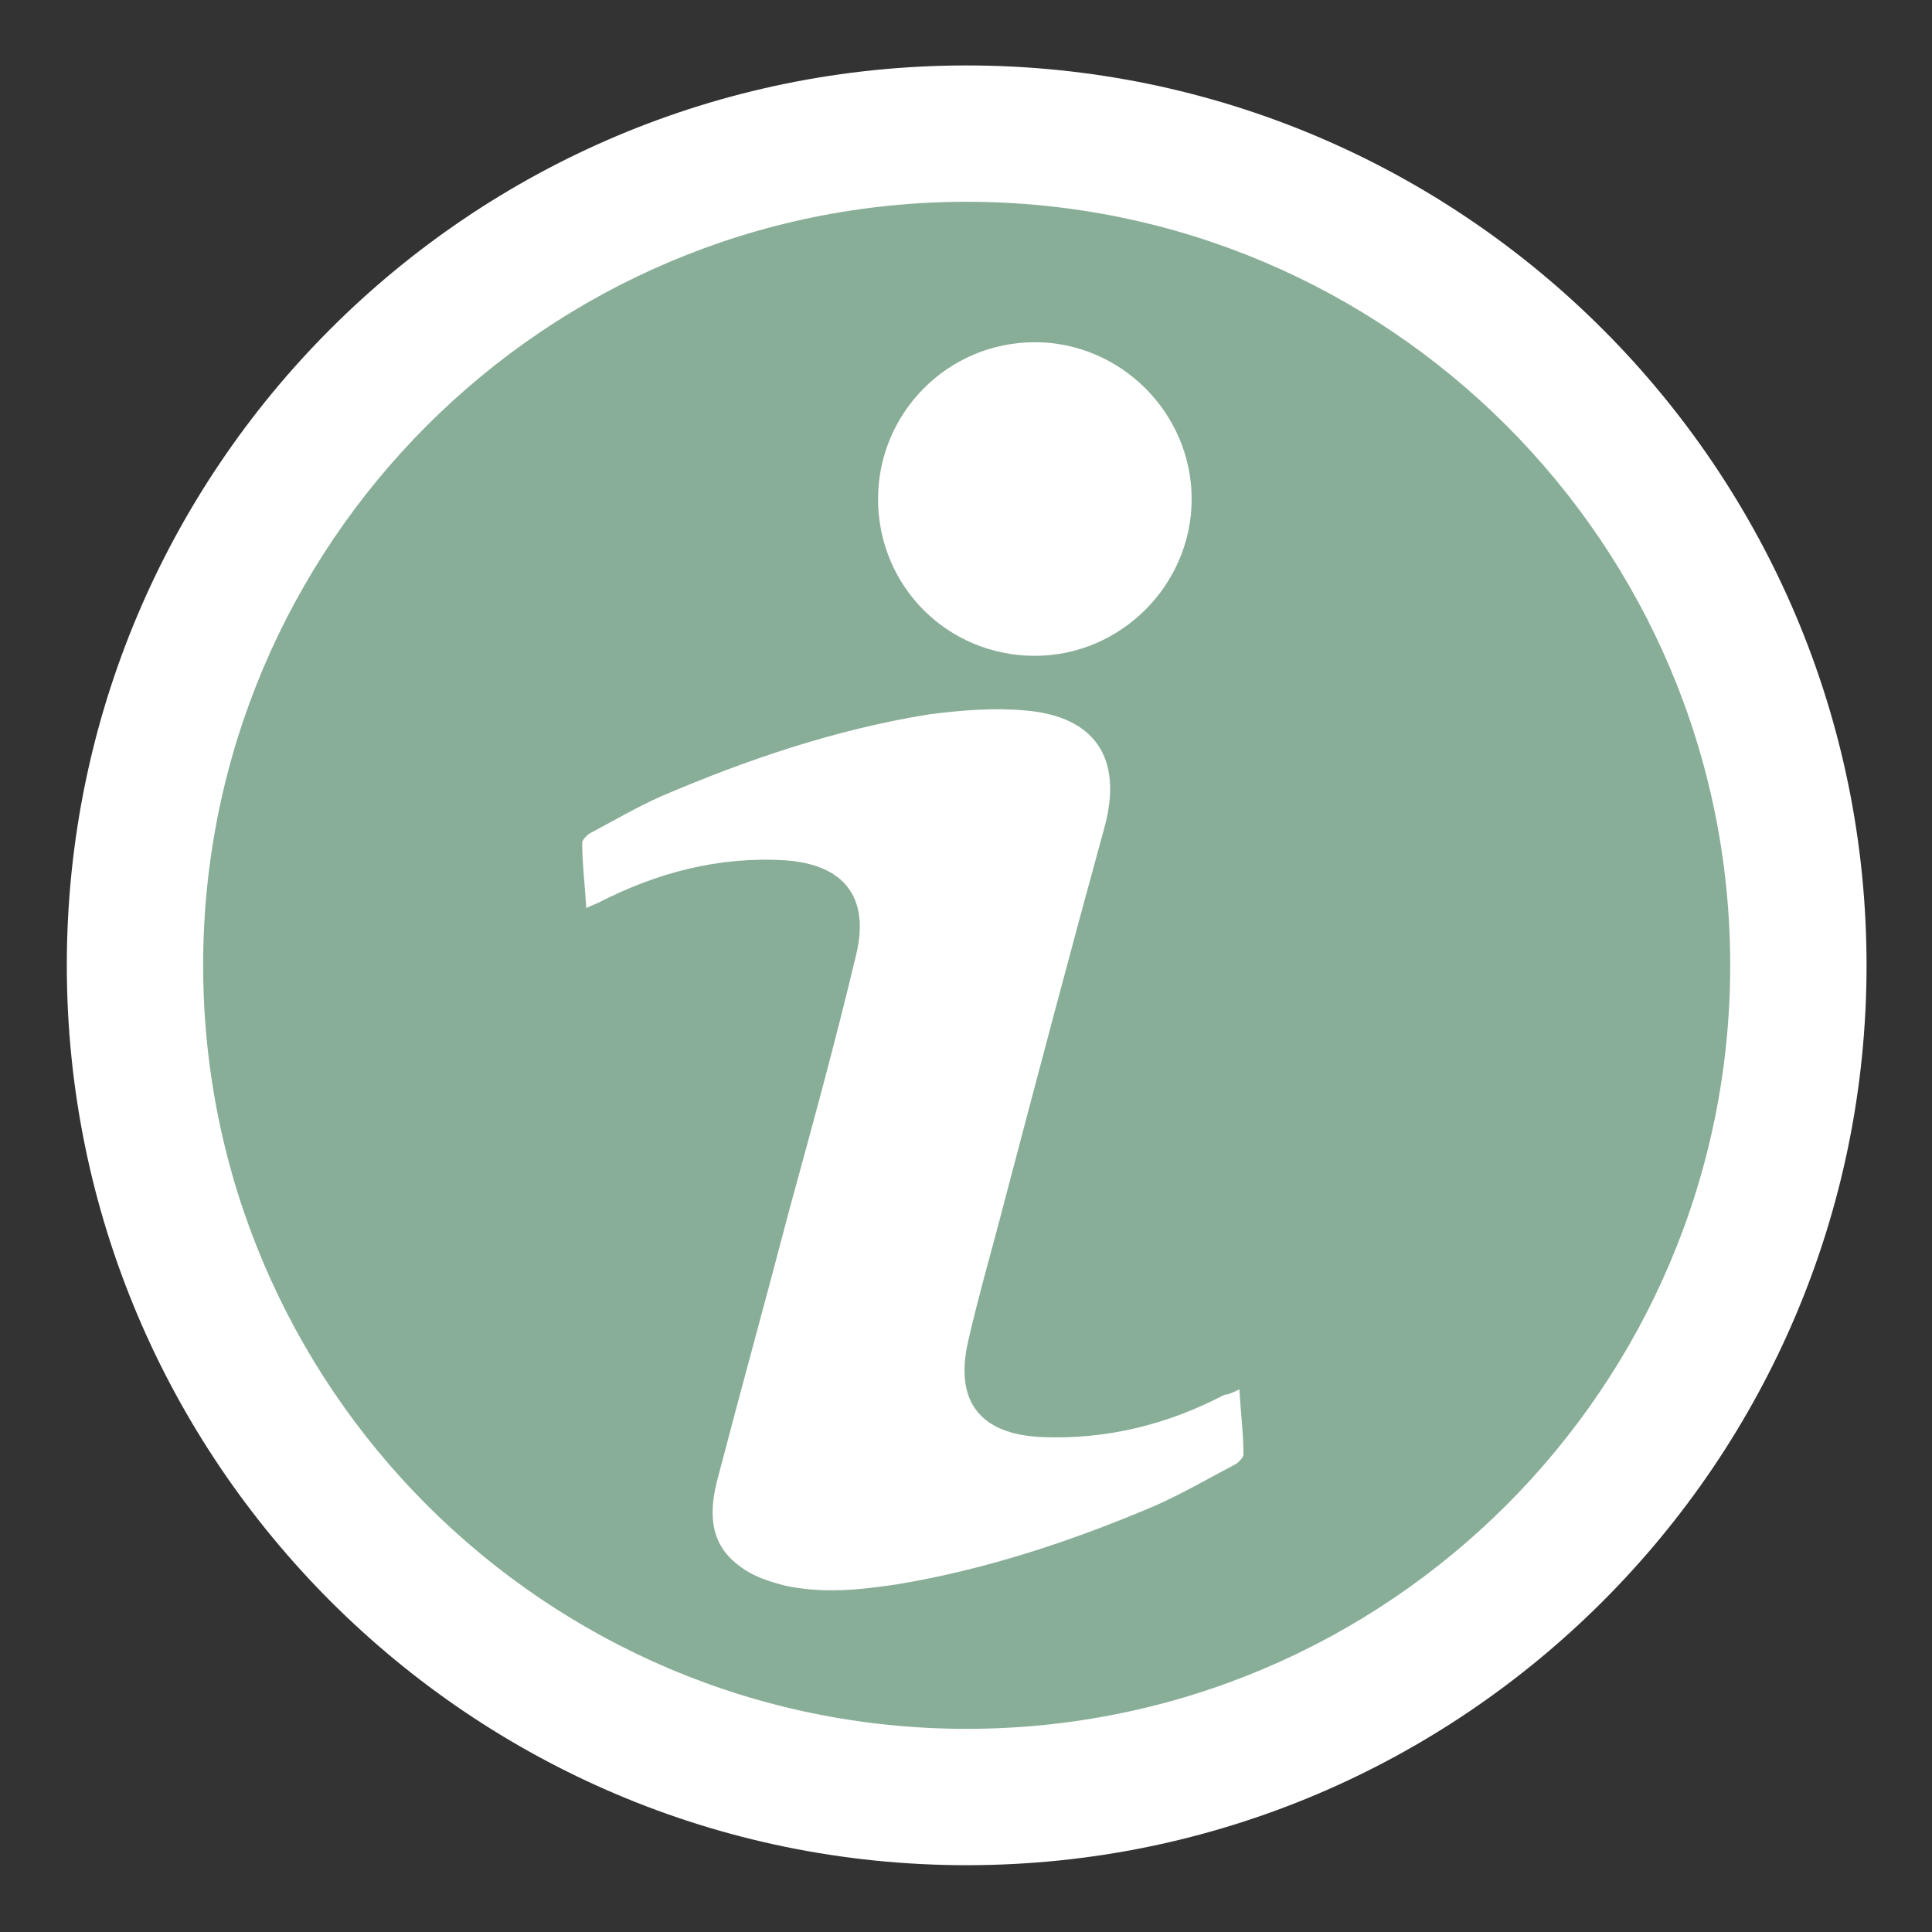 <?xml version="1.0" encoding="utf-8"?>
<!-- Generator: Adobe Illustrator 25.4.0, SVG Export Plug-In . SVG Version: 6.00 Build 0)  -->
<svg version="1.1" id="Layer_1" xmlns="http://www.w3.org/2000/svg" xmlns:xlink="http://www.w3.org/1999/xlink" x="0px" y="0px"
	 viewBox="0 0 141.7 141.7" style="enable-background:new 0 0 141.7 141.7;" xml:space="preserve">
<rect x="0" y="0" width="141.7" height="141.7" fill="#333333" stroke="none"/>
<style type="text/css">
	.st0{fill:#89AE98;}
	.st1{fill:#FFFFFF;}
</style>
<circle class="st0" cx="70.9" cy="70.9" r="60.8"/>
<g>
	<path class="st1" d="M70.9,14.8c30.9,0,56,25.1,56,56s-25.1,56-56,56s-56-25.1-56-56S40,14.8,70.9,14.8 M70.9,4.8
		c-36.5,0-66,29.6-66,66s29.6,66,66,66s66-29.6,66-66S107.3,4.8,70.9,4.8L70.9,4.8z"/>
</g>
<g>
	<g>
		<path class="st1" d="M90.9,101.9c0.1,1.7,0.3,3.3,0.3,4.8c0,0.2-0.4,0.6-0.6,0.7c-1.9,1-3.8,2.1-5.8,3c-6.1,2.6-12.4,4.7-19,5.8
			c-2.7,0.4-5.4,0.7-8.2,0.1c-1.2-0.3-2.4-0.7-3.3-1.4c-2.4-1.7-2.3-4.2-1.6-6.7c1.7-6.5,3.5-13,5.2-19.5c1.7-6.2,3.4-12.4,4.9-18.7
			c1-4.2-0.9-6.6-5.2-6.9c-4.9-0.3-9.4,0.9-13.7,3.1c-0.2,0.1-0.5,0.2-0.9,0.4c-0.1-1.7-0.3-3.3-0.3-4.8c0-0.2,0.4-0.6,0.6-0.7
			c1.7-0.9,3.4-1.9,5.2-2.7c6.3-2.7,12.8-4.9,19.6-6c2.3-0.3,4.7-0.5,7-0.3c5.2,0.4,7.3,3.5,5.9,8.6c-2.5,9.1-4.9,18.2-7.3,27.3
			c-0.9,3.5-1.9,6.9-2.7,10.4c-1,4.4,0.9,6.8,5.4,7c4.7,0.2,9.2-0.9,13.4-3.1C90,102.3,90.3,102.2,90.9,101.9z"/>
		<path class="st1" d="M64.4,36.6c0-6.3,5.1-11.5,11.5-11.5c6.3,0,11.5,5.2,11.5,11.5c0,6.3-5.2,11.5-11.5,11.5
			C69.5,48.1,64.4,43,64.4,36.6z"/>
	</g>
</g>
</svg>
